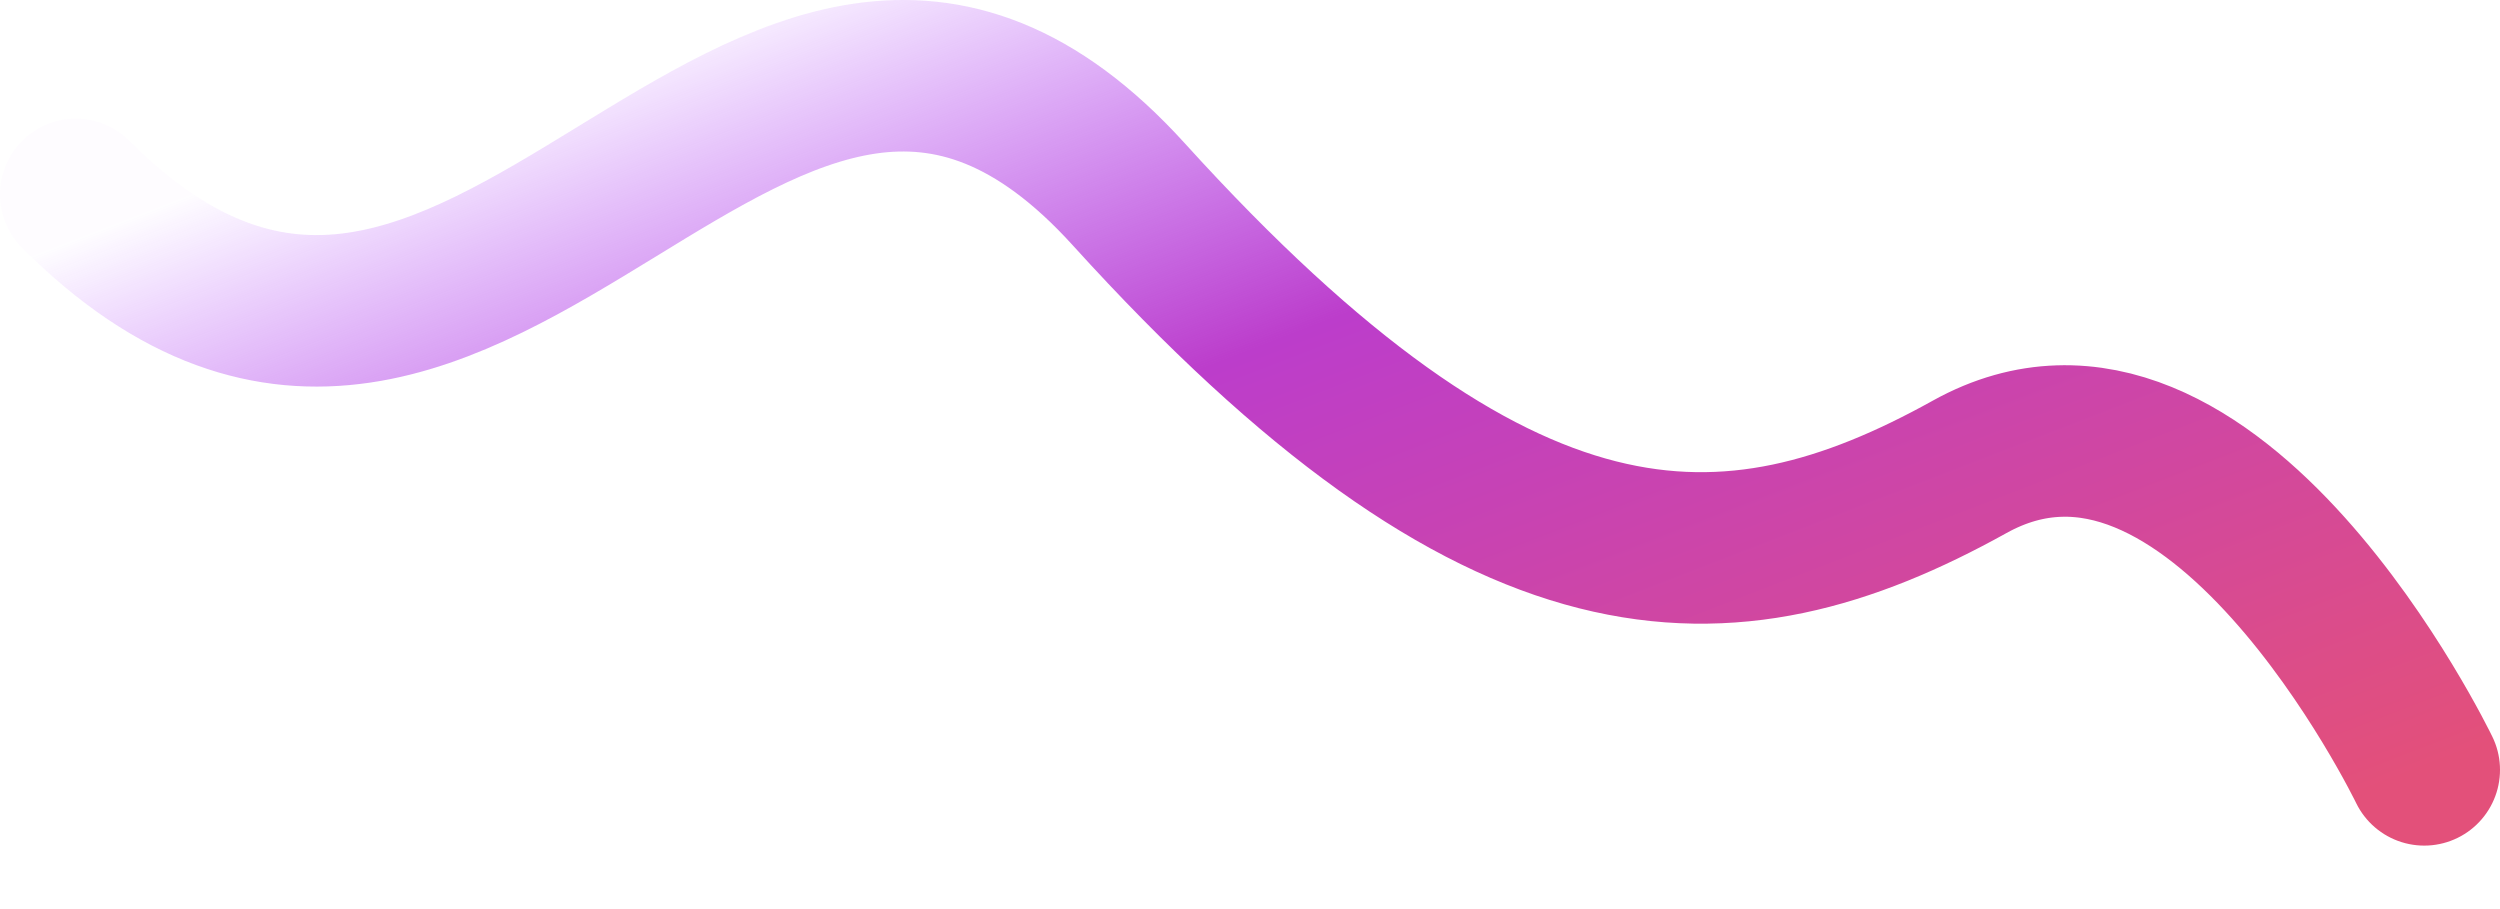 <svg width="33" height="12" viewBox="0 0 33 12" fill="none" xmlns="http://www.w3.org/2000/svg">
<path d="M32 10.162C32 10.162 29.208 4.38 26 6.162C22.792 7.944 19.802 7.97 14.901 2.566C10 -2.838 6.346 7.912 1 2.566" stroke="url(#paint0_linear_485_8293)" stroke-width="2" stroke-linecap="round" stroke-linejoin="round"/>
<defs>
<linearGradient id="paint0_linear_485_8293" x1="12.854" y1="-1.426" x2="19.238" y2="15.094" gradientUnits="userSpaceOnUse">
<stop stop-color="#A330FF" stop-opacity="0.01"/>
<stop offset="0.393" stop-color="#BC3DCB"/>
<stop offset="1" stop-color="#E3507A"/>
</linearGradient>
</defs>
</svg>

